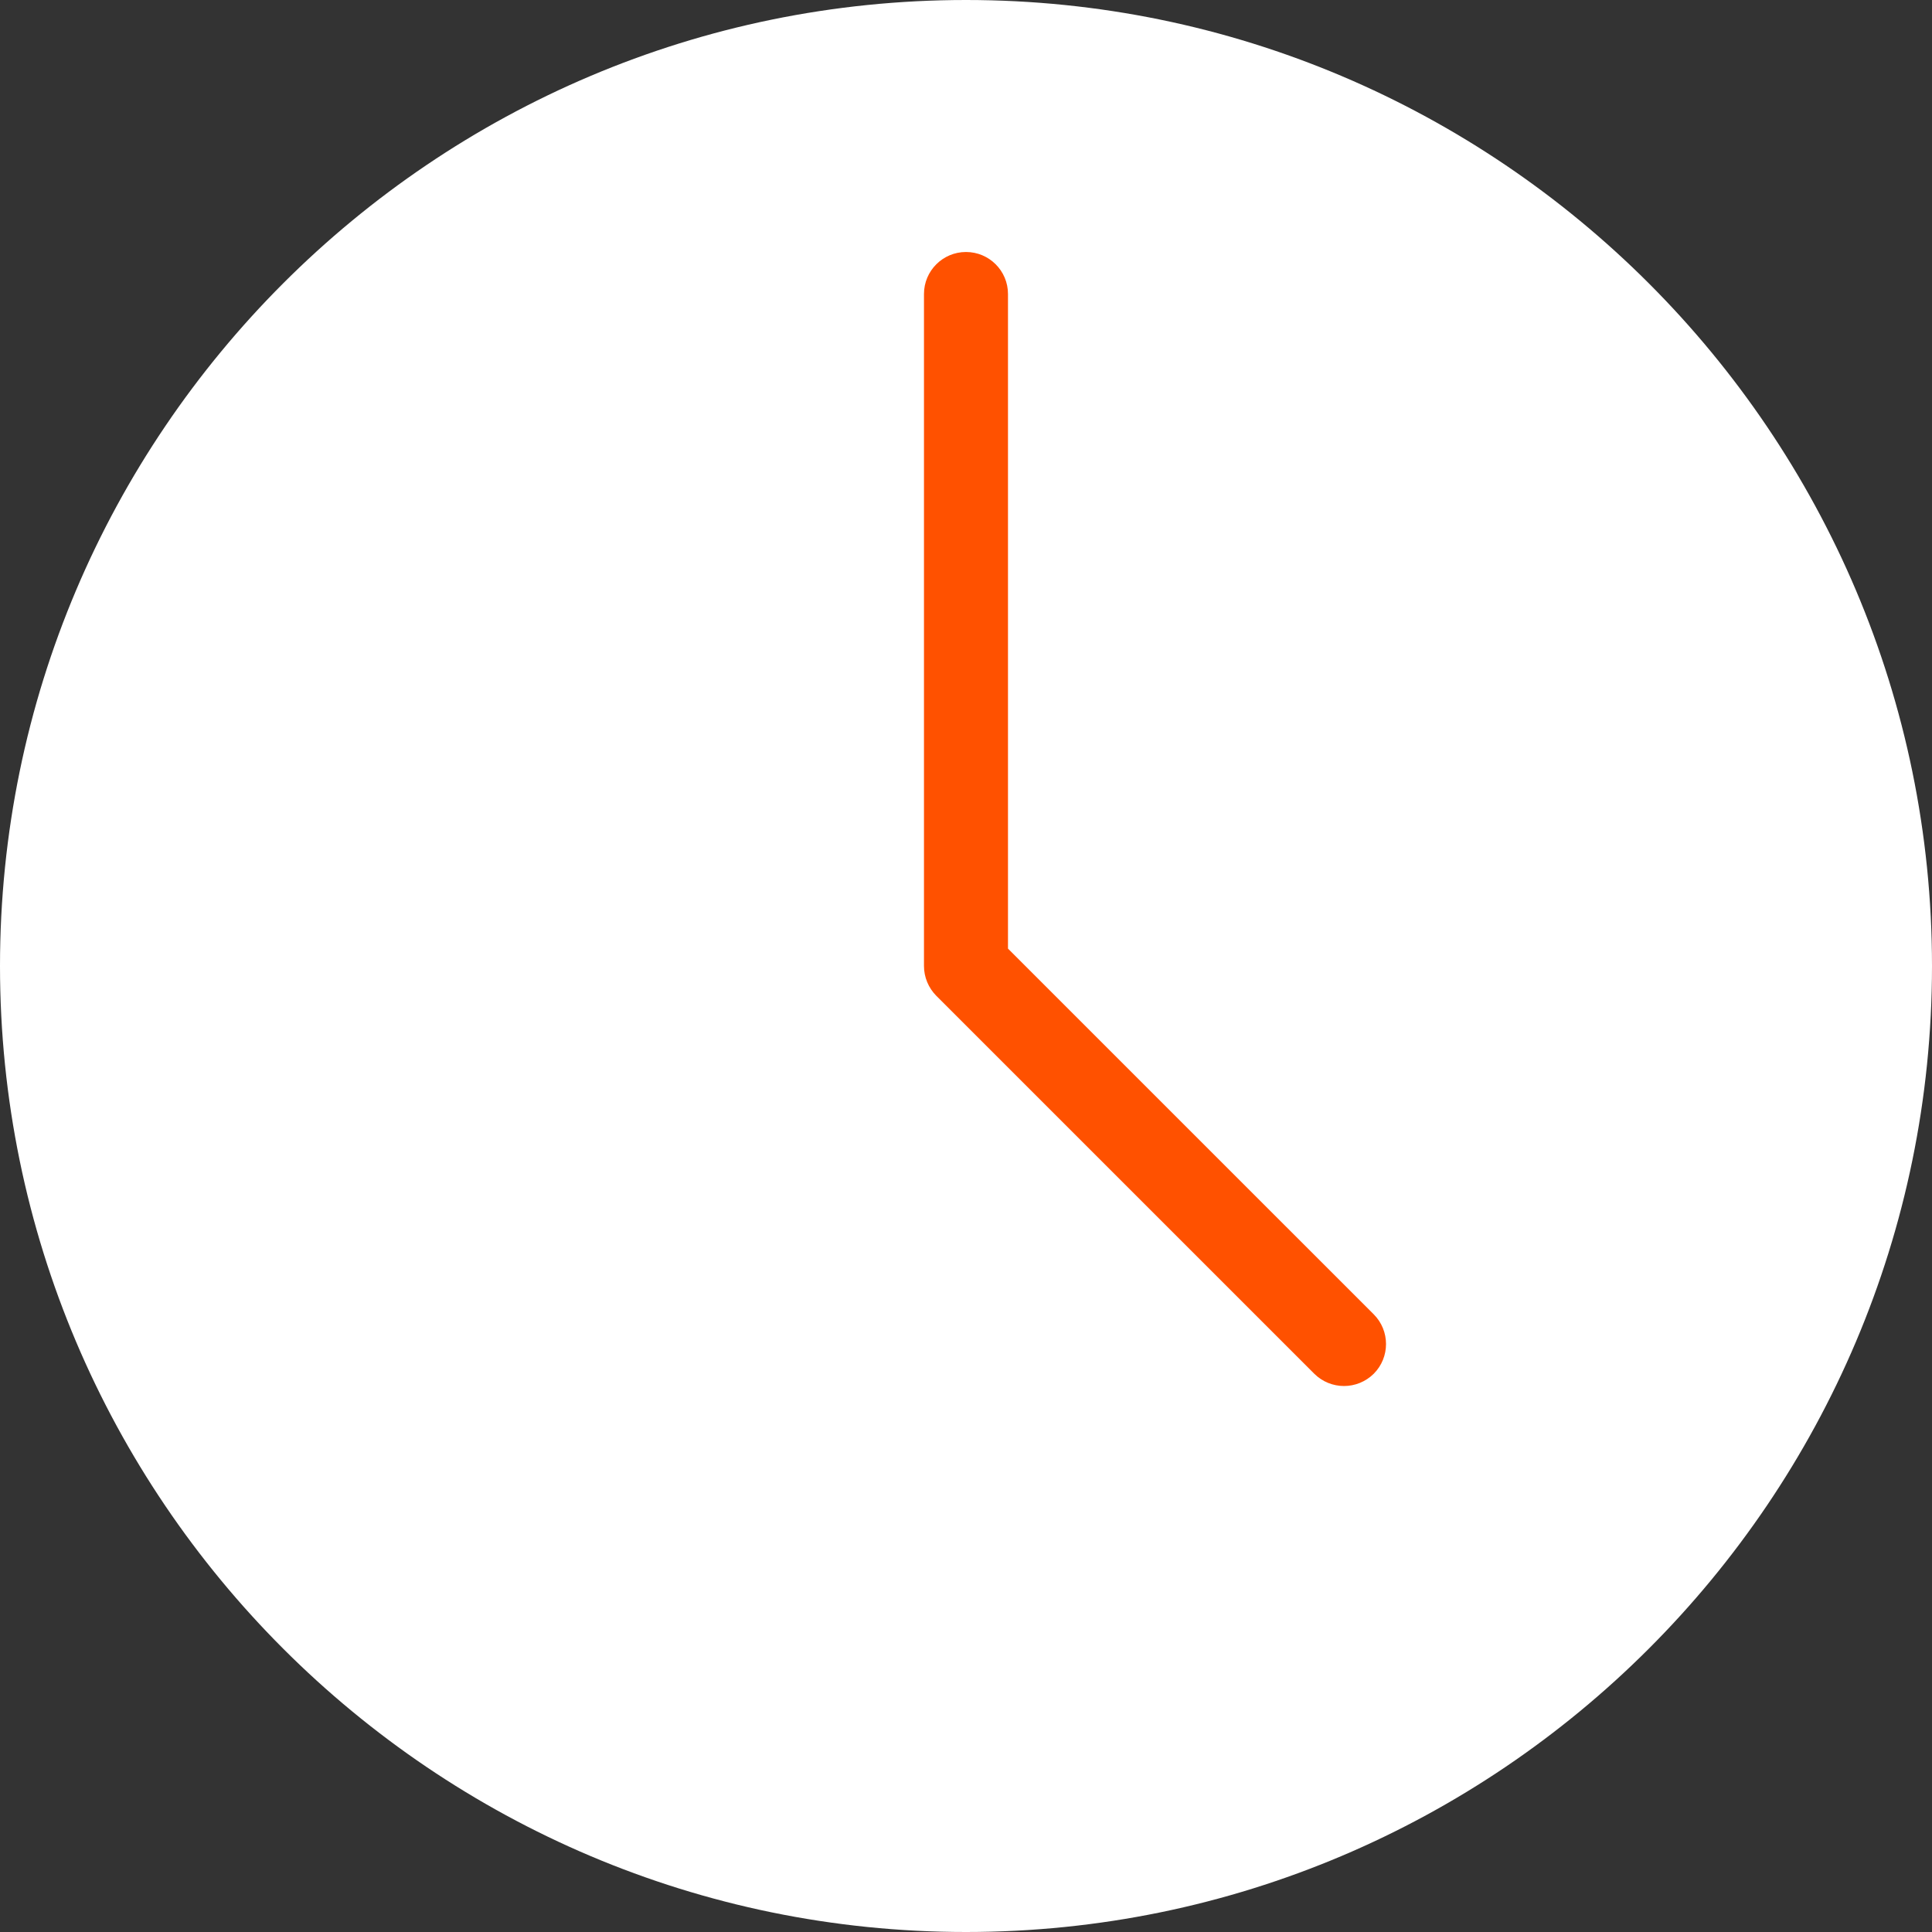 <svg width="60" height="60" viewBox="0 0 60 60" fill="none" xmlns="http://www.w3.org/2000/svg">
<rect x="0" y="0" width="60" height="60" fill="#333333" stroke="none"/>
<path d="M0 30C0 13.458 13.458 0 30 0C46.542 0 60 13.458 60 30C60 46.542 46.542 60 30 60C13.458 60 0 46.542 0 30Z" fill="white"/>
<path d="M42.663 40.818L31.304 29.46V9.13C31.304 8.41 30.72 7.826 30 7.826C29.28 7.826 28.695 8.41 28.695 9.13V30C28.695 30.347 28.834 30.678 29.076 30.924L40.816 42.663C41.071 42.916 41.405 43.044 41.739 43.044C42.073 43.044 42.407 42.916 42.663 42.663C43.171 42.154 43.171 41.327 42.663 40.818Z" fill="#FF5100"/>
</svg>
